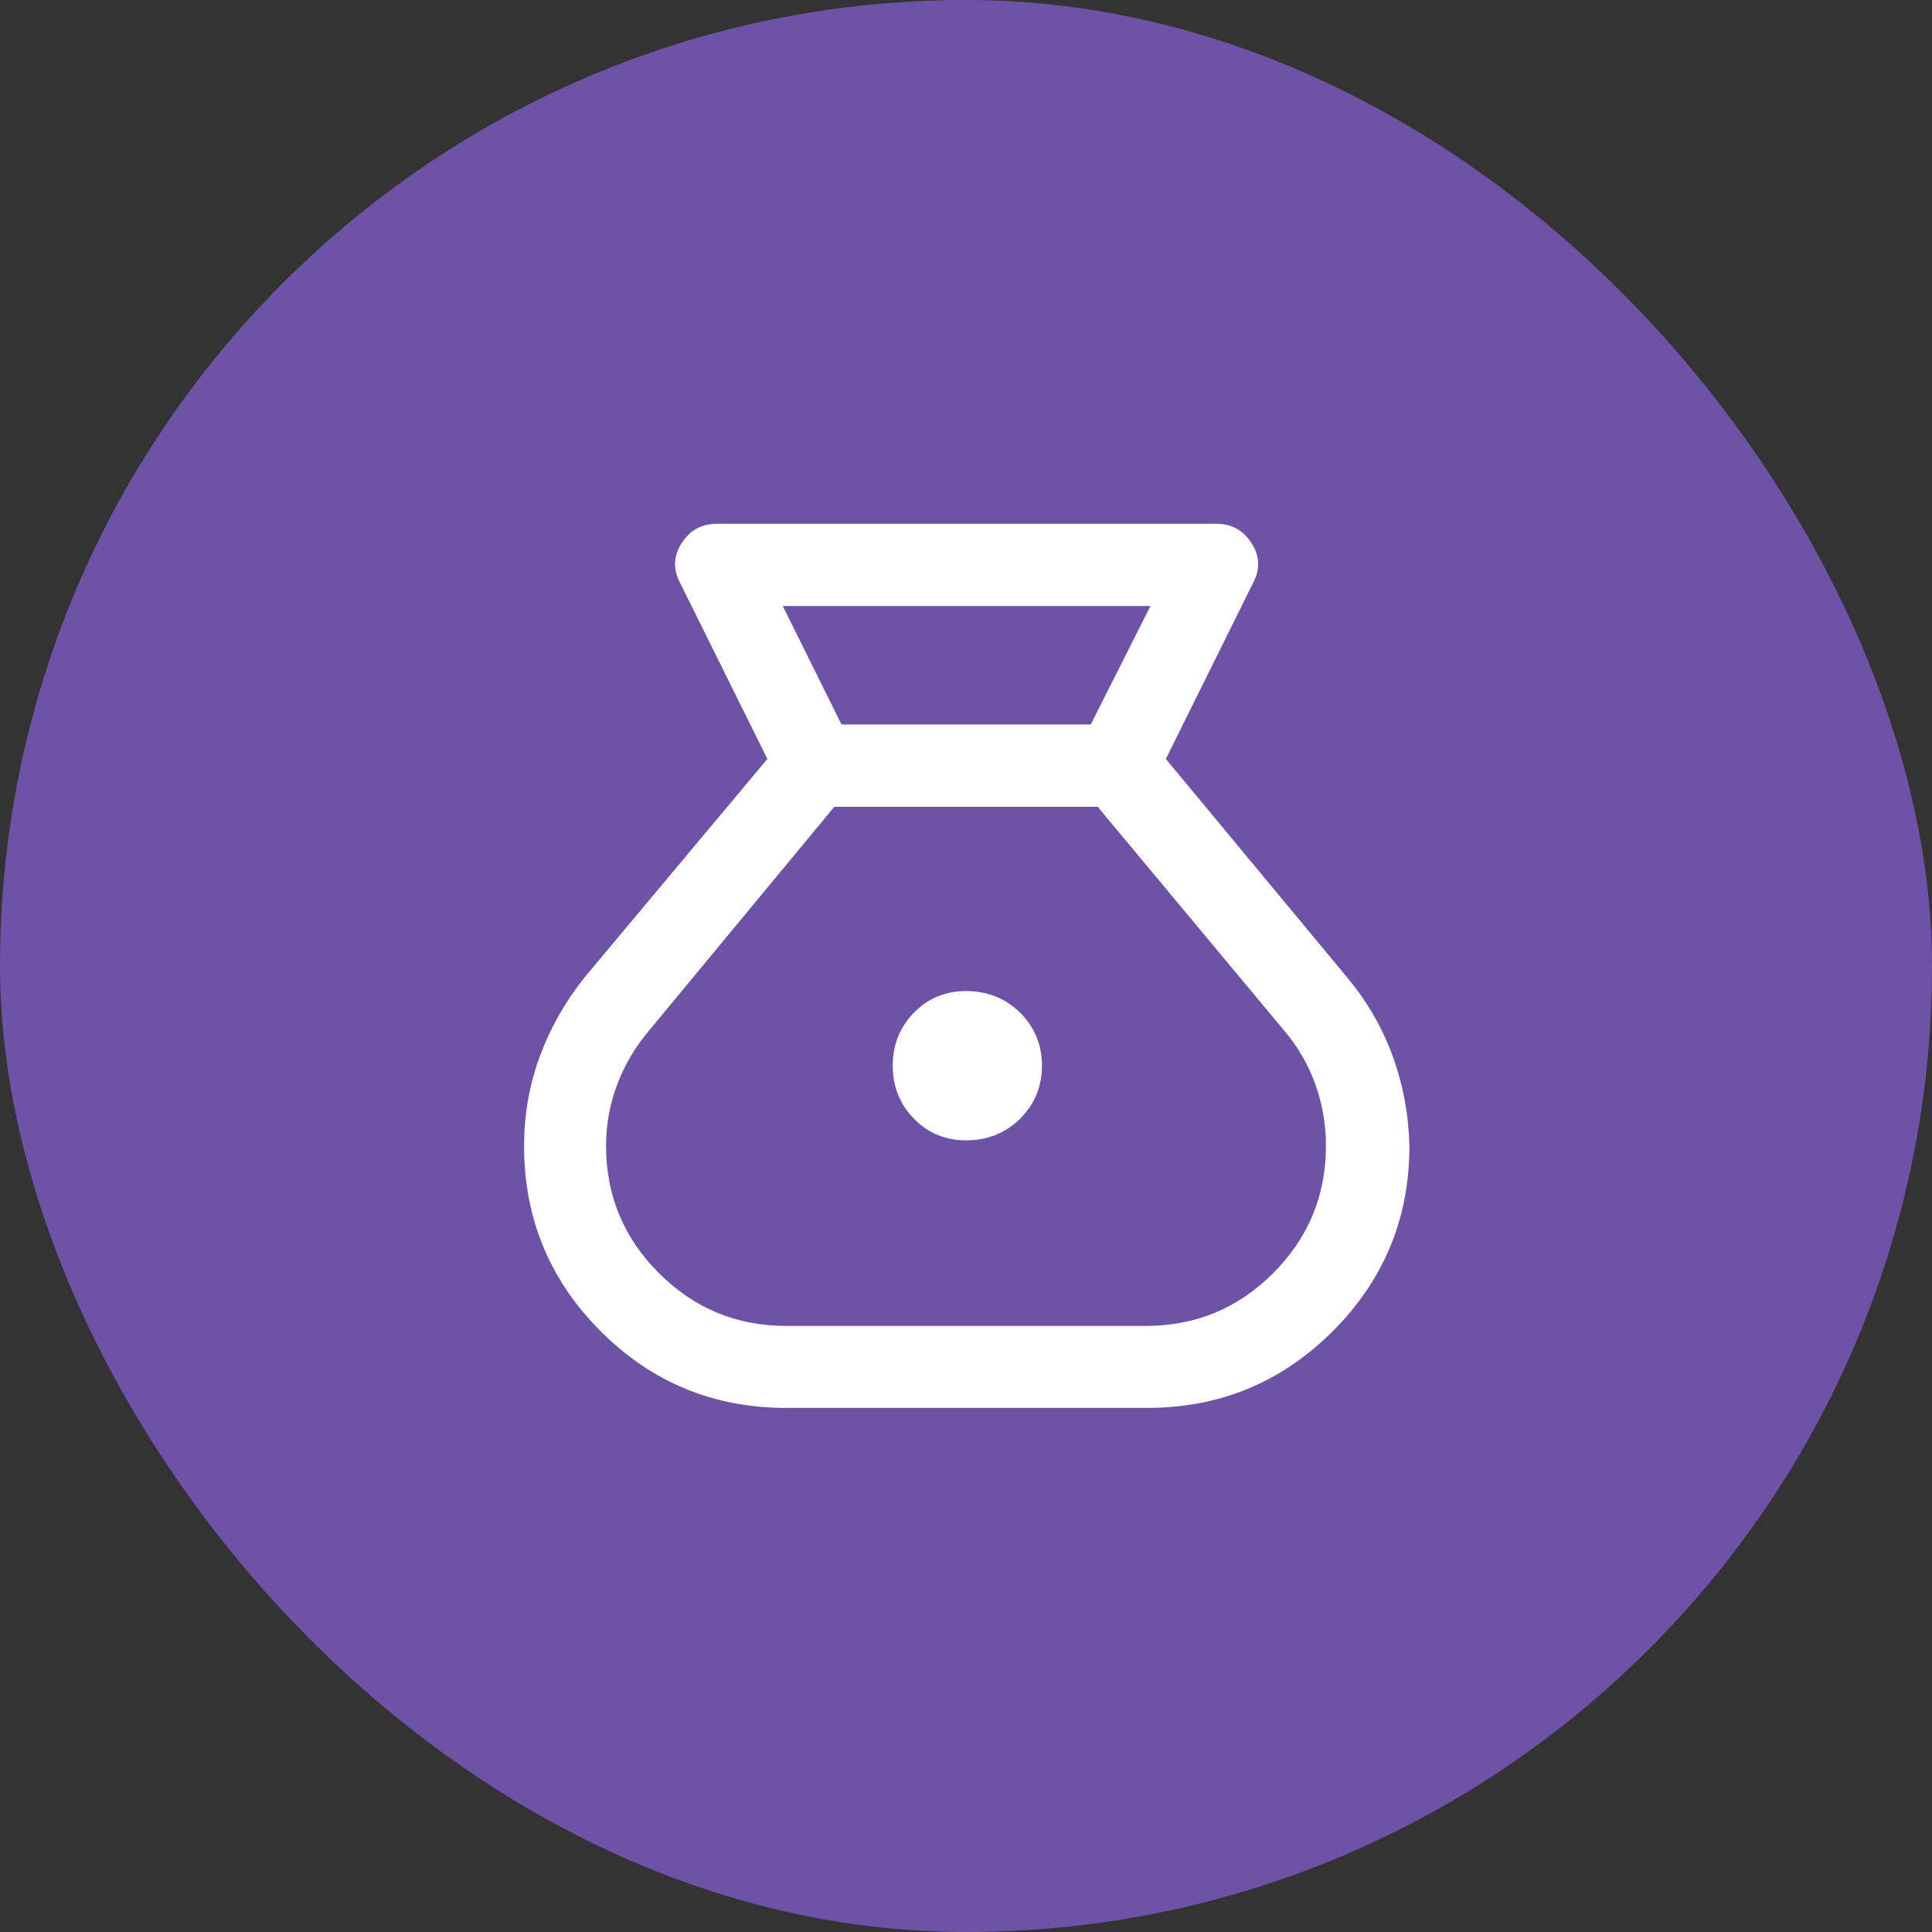<svg width="48" height="48" viewBox="0 0 48 48" fill="none" xmlns="http://www.w3.org/2000/svg">
<rect x="0" y="0" width="48" height="48" fill="#333333" stroke="none"/>
<rect width="48" height="48" rx="24" fill="#6E52A8"/>
<path d="M19.531 34.979C17.729 34.979 16.193 34.344 14.924 33.075C13.655 31.806 13.021 30.271 13.021 28.469C13.021 27.689 13.152 26.946 13.415 26.238C13.677 25.531 14.046 24.881 14.519 24.288L19.065 18.856L16.897 14.482C16.717 14.144 16.73 13.815 16.936 13.494C17.141 13.173 17.433 13.013 17.814 13.013H30.216C30.597 13.013 30.889 13.173 31.094 13.494C31.3 13.815 31.313 14.144 31.133 14.482L28.965 18.856L33.473 24.288C33.968 24.882 34.344 25.533 34.601 26.24C34.858 26.947 34.997 27.689 35.017 28.468C35.017 30.271 34.381 31.807 33.11 33.075C31.84 34.344 30.303 34.979 28.499 34.979H19.531ZM24 28.331C23.486 28.331 23.054 28.151 22.704 27.792C22.355 27.433 22.18 26.994 22.18 26.474C22.18 25.959 22.355 25.522 22.704 25.163C23.054 24.803 23.486 24.623 24 24.623C24.534 24.623 24.983 24.803 25.345 25.161C25.706 25.52 25.887 25.958 25.887 26.477C25.887 26.996 25.706 27.435 25.345 27.793C24.983 28.152 24.534 28.331 24 28.331ZM20.907 17.999H27.1L28.582 15.057H19.448L20.907 17.999ZM19.531 32.942H28.469C29.705 32.942 30.759 32.505 31.633 31.63C32.506 30.755 32.943 29.701 32.943 28.467C32.943 27.937 32.855 27.429 32.68 26.941C32.505 26.452 32.249 26.011 31.914 25.615L27.271 20.043H20.729L16.117 25.615C15.781 26.011 15.52 26.453 15.335 26.942C15.15 27.431 15.057 27.939 15.057 28.468C15.057 29.701 15.495 30.755 16.37 31.63C17.245 32.505 18.299 32.942 19.531 32.942Z" fill="white"/>
</svg>
